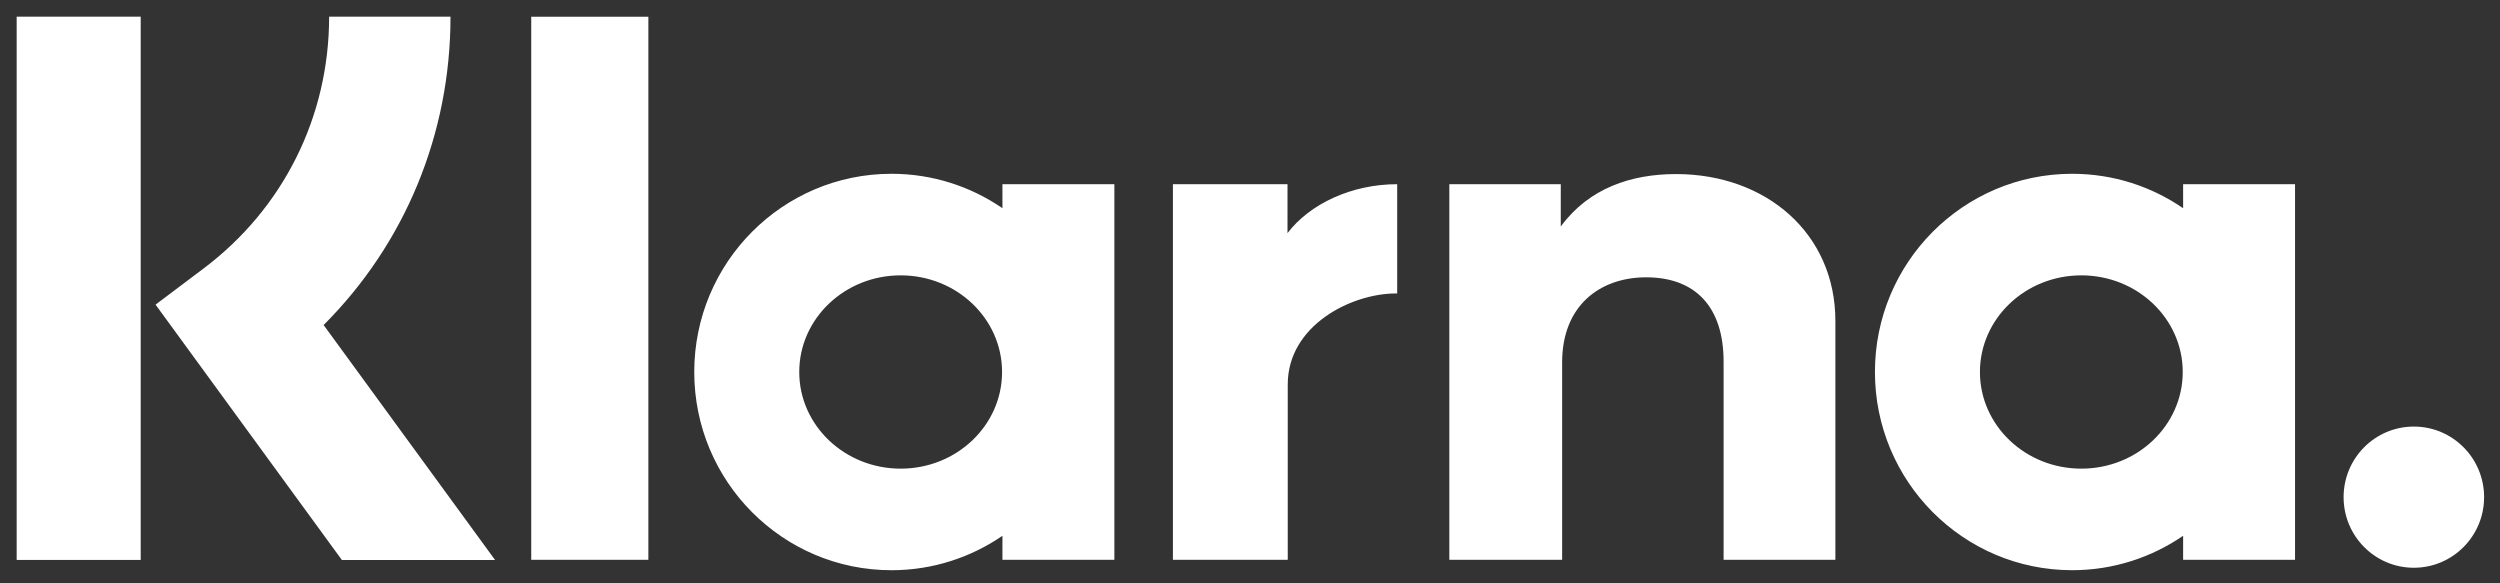 <svg width="150" height="35" viewBox="0 0 150 35" fill="none" xmlns="http://www.w3.org/2000/svg">
<rect x="0" y="0" width="150" height="35" fill="#333333" stroke="none"/>
<path fill-rule="evenodd" clip-rule="evenodd" d="M144.831 25.594C142.503 25.594 140.616 27.49 140.616 29.83C140.616 32.169 142.503 34.065 144.831 34.065C147.159 34.065 149.046 32.169 149.046 29.83C149.046 27.49 147.159 25.594 144.831 25.594ZM130.964 22.32C130.964 19.117 128.24 16.521 124.88 16.521C121.52 16.521 118.796 19.117 118.796 22.32C118.796 25.522 121.52 28.119 124.88 28.119C128.241 28.119 130.964 25.522 130.964 22.32ZM130.987 11.05H137.702V33.589H130.987V32.148C129.09 33.448 126.8 34.212 124.33 34.212C117.795 34.212 112.496 28.888 112.496 22.319C112.496 15.751 117.795 10.427 124.33 10.427C126.8 10.427 129.09 11.191 130.987 12.492V11.05ZM77.25 13.986V11.05H70.375V33.589H77.265V23.066C77.265 19.515 81.094 17.607 83.751 17.607C83.778 17.607 83.803 17.61 83.831 17.61V11.052C81.104 11.052 78.596 12.225 77.25 13.986ZM60.124 22.32C60.124 19.117 57.4 16.521 54.04 16.521C50.679 16.521 47.955 19.117 47.955 22.32C47.955 25.522 50.679 28.119 54.04 28.119C57.4 28.119 60.124 25.522 60.124 22.32ZM60.146 11.05H66.862V33.589H60.146V32.148C58.249 33.448 55.959 34.213 53.49 34.213C46.954 34.213 41.655 28.888 41.655 22.32C41.655 15.751 46.954 10.427 53.49 10.427C55.96 10.427 58.249 11.191 60.146 12.492V11.05ZM100.564 10.444C97.882 10.444 95.343 11.281 93.646 13.589V11.051H86.96V33.589H93.728V21.744C93.728 18.317 96.015 16.639 98.769 16.639C101.72 16.639 103.416 18.41 103.416 21.698V33.589H110.123V19.256C110.123 14.011 105.974 10.444 100.564 10.444ZM31.874 33.589H38.902V1.006H31.874V33.589ZM1 33.598H8.442V1H1V33.598ZM27.03 1C27.03 8.057 24.294 14.622 19.418 19.502L29.705 33.599H20.513L9.333 18.278L12.218 16.107C17.003 12.505 19.748 6.999 19.748 1L27.03 1Z" fill="white"/>
</svg>
